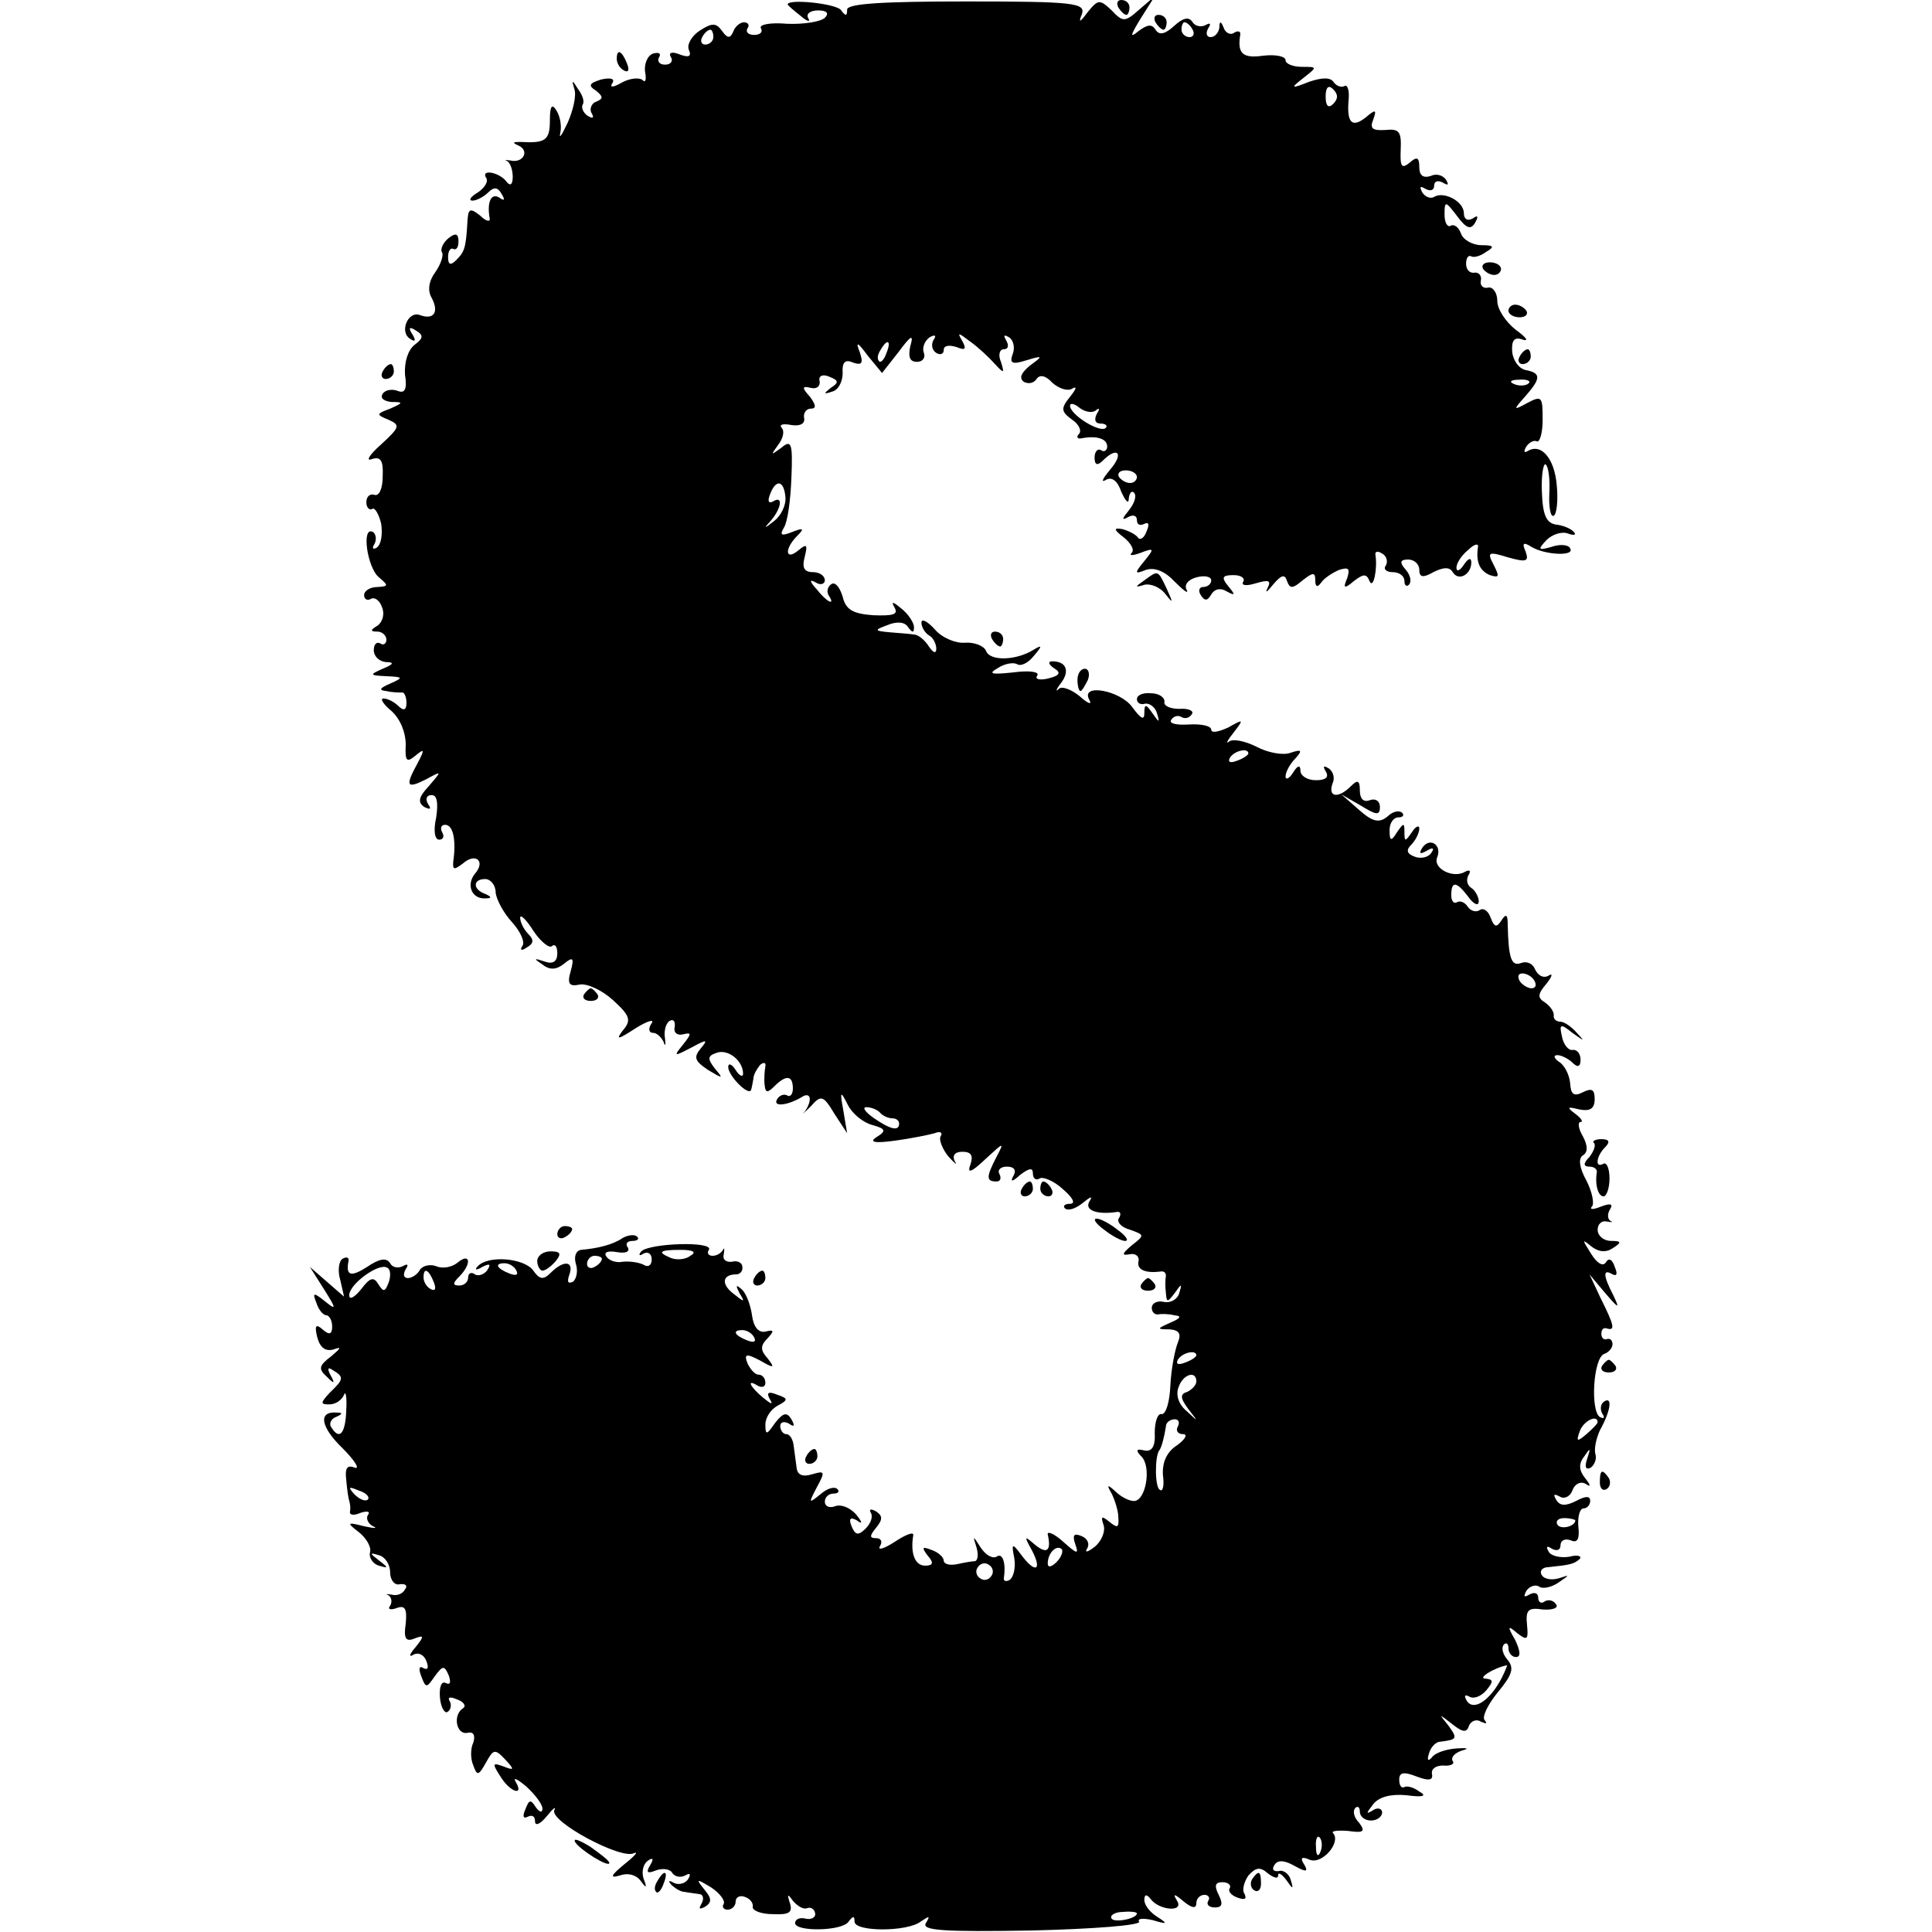 <?xml version="1.0" standalone="no"?>
<!DOCTYPE svg PUBLIC "-//W3C//DTD SVG 20010904//EN"
 "http://www.w3.org/TR/2001/REC-SVG-20010904/DTD/svg10.dtd">
<svg version="1.0" xmlns="http://www.w3.org/2000/svg"
 width="260pt" height="260pt" viewBox="0 0 260 260"
 preserveAspectRatio="xMidYMid meet">
<g transform="translate(0,260) scale(0.1,-0.1)"
fill="#000000" stroke="none">
<path d="M1060 2594 c0 -1 8 -8 17 -15 9 -8 14 -9 11 -4 -4 6 2 11 13 11 12 0
15 -4 9 -10 -5 -5 -28 -9 -51 -8 -22 2 -38 -1 -35 -6 3 -5 -1 -9 -9 -9 -8 0
-12 4 -9 9 3 4 1 8 -5 8 -5 0 -12 -6 -14 -12 -4 -10 -8 -10 -15 0 -8 11 -13
12 -30 1 -11 -7 -18 -19 -15 -26 4 -9 0 -11 -13 -6 -10 4 -15 2 -11 -4 3 -5 0
-10 -8 -10 -8 0 -11 5 -8 10 3 5 0 7 -8 5 -8 -3 -12 -14 -11 -24 2 -10 1 -16
-3 -12 -4 4 -17 3 -28 -3 -12 -7 -17 -7 -13 -1 4 6 -2 8 -15 5 -16 -5 -18 -8
-7 -15 10 -8 10 -11 0 -15 -6 -2 -9 -10 -6 -15 4 -7 2 -8 -5 -4 -6 4 -9 11 -7
15 3 4 0 13 -6 21 -8 13 -9 13 -5 0 3 -9 -2 -29 -9 -45 -8 -17 -12 -23 -10
-14 2 9 0 22 -5 30 -6 10 -9 7 -9 -13 0 -27 -6 -31 -40 -29 -10 0 -11 -1 -2
-5 15 -7 6 -24 -11 -20 -7 1 -9 1 -4 -1 4 -3 7 -12 7 -21 0 -10 -3 -13 -8 -7
-9 13 -35 18 -28 6 4 -5 -2 -14 -11 -20 -10 -6 -13 -11 -7 -11 5 0 15 5 21 11
8 8 13 7 18 -2 5 -8 4 -10 -3 -5 -11 7 -17 -6 -13 -28 1 -5 -5 -4 -13 4 -14
11 -16 9 -17 -9 -2 -35 -4 -40 -15 -51 -8 -8 -11 -6 -11 4 0 8 3 13 7 11 4 -2
7 2 7 10 0 11 -4 12 -14 4 -7 -6 -11 -15 -8 -19 2 -4 -2 -16 -9 -26 -9 -12
-11 -25 -5 -35 10 -19 3 -30 -16 -23 -16 6 -28 -23 -13 -32 7 -5 8 -2 3 6 -6
9 -4 11 5 5 10 -6 10 -10 -2 -19 -9 -7 -14 -23 -13 -40 3 -20 0 -26 -10 -22
-8 3 -17 1 -20 -4 -4 -6 2 -10 12 -11 16 0 16 -1 -2 -9 -19 -7 -19 -8 -2 -15
16 -7 15 -10 -10 -33 -16 -14 -21 -23 -13 -20 12 4 16 -1 15 -23 0 -17 -5 -27
-11 -25 -6 2 -11 -2 -11 -10 0 -7 4 -11 8 -9 3 3 9 -7 12 -20 2 -14 0 -28 -6
-32 -5 -3 -7 -1 -3 5 3 6 2 13 -2 16 -16 9 -8 -48 8 -61 13 -11 13 -12 -2 -13
-10 0 -18 -5 -18 -11 0 -5 4 -8 9 -5 5 3 12 -2 15 -11 4 -9 1 -20 -6 -25 -10
-6 -10 -8 0 -8 6 0 12 -5 12 -11 0 -5 -4 -8 -8 -5 -5 3 -9 -1 -9 -9 0 -8 7
-15 16 -16 12 0 11 -3 -4 -9 -18 -8 -18 -9 5 -10 23 -1 23 -2 5 -10 -14 -6
-16 -9 -5 -10 8 -2 18 -2 21 -2 3 1 6 -6 6 -14 0 -10 -4 -11 -11 -4 -5 5 -14
10 -20 10 -5 0 0 -8 11 -17 12 -11 19 -29 19 -45 -1 -22 1 -25 13 -15 12 10
13 9 3 -10 -17 -31 -15 -35 11 -22 22 12 22 12 4 -9 -14 -15 -15 -22 -6 -28 8
-4 10 -3 5 4 -4 7 -2 12 5 12 7 0 9 -10 6 -30 -4 -18 -2 -30 4 -30 6 0 7 5 4
10 -3 6 -1 10 4 10 11 0 15 -21 11 -49 -1 -12 1 -12 13 -3 17 15 31 3 16 -14
-12 -15 -4 -34 14 -33 9 0 9 2 0 6 -17 6 -17 20 0 20 7 0 14 -8 14 -18 1 -10
11 -28 22 -40 11 -12 18 -27 14 -32 -4 -6 -1 -7 6 -2 9 5 10 10 2 18 -6 6 -11
16 -11 22 0 5 8 -2 18 -18 10 -15 22 -24 25 -20 4 3 7 -1 7 -10 0 -11 -6 -15
-17 -11 -15 5 -15 4 -3 -4 10 -8 19 -7 29 1 12 10 14 8 9 -10 -5 -17 -2 -21
12 -18 10 2 31 -8 45 -21 23 -21 25 -27 13 -41 -10 -13 -6 -12 17 3 16 10 26
13 22 7 -5 -7 -4 -13 2 -13 5 0 11 -6 14 -12 2 -7 3 -5 2 4 -2 10 1 21 6 24 5
3 8 0 7 -8 -2 -7 3 -12 11 -10 12 3 12 1 0 -14 -13 -16 -12 -16 11 -4 22 12
23 11 13 -1 -10 -12 -8 -17 10 -29 20 -12 21 -12 9 2 -10 13 -10 17 2 21 15 6
36 -10 36 -28 0 -5 -5 -3 -10 5 -5 8 -10 10 -10 4 0 -12 29 -41 31 -30 1 3 2
10 3 15 0 5 5 13 9 18 5 4 8 3 7 -2 -1 -6 -2 -17 -1 -25 1 -11 4 -11 13 -2 16
16 25 15 25 -3 0 -8 -4 -12 -8 -9 -4 2 -10 0 -13 -5 -7 -11 13 -9 32 2 13 9
16 -3 5 -19 -5 -5 -1 -2 8 7 14 16 17 15 32 -10 l17 -26 -5 30 c-5 27 -4 28 6
8 6 -12 21 -24 33 -27 18 -5 19 -8 6 -16 -11 -7 -4 -9 25 -5 22 3 46 8 53 10
7 3 11 1 8 -4 -3 -4 2 -17 10 -27 9 -10 13 -13 9 -7 -4 8 0 13 10 13 12 0 15
-5 11 -17 -5 -13 1 -11 20 7 25 23 26 24 15 3 -14 -27 -14 -33 0 -33 5 0 7 4
4 10 -3 5 1 10 10 10 10 0 13 -5 9 -12 -5 -9 -2 -9 9 1 12 9 17 10 17 2 0 -7
4 -10 9 -7 4 3 19 -3 31 -14 14 -12 18 -20 10 -20 -7 0 -10 -3 -7 -6 4 -4 14
-1 24 7 11 9 14 10 9 2 -7 -12 11 -18 37 -14 5 1 6 -3 3 -8 -4 -5 3 -13 15
-16 19 -7 20 -7 2 -21 -13 -11 -14 -14 -3 -12 8 2 14 -3 12 -10 -2 -11 10 -16
31 -13 4 0 6 -2 6 -6 -1 -5 -1 -15 0 -23 1 -13 2 -13 12 0 9 13 10 13 6 0 -2
-8 -11 -14 -21 -12 -9 2 -16 -2 -16 -8 0 -5 3 -9 8 -9 4 1 14 1 22 -1 11 -1 9
-4 -5 -10 -18 -8 -19 -9 -1 -9 13 -1 16 -6 11 -18 -4 -10 -9 -36 -10 -58 -1
-22 -6 -39 -12 -38 -5 1 -9 -10 -9 -25 1 -19 -4 -26 -14 -24 -11 3 -12 0 -4
-8 14 -14 6 -60 -10 -60 -7 0 -18 6 -25 13 -11 10 -12 9 -5 -3 4 -8 9 -23 9
-32 1 -14 -1 -15 -12 -6 -10 8 -12 8 -8 -4 3 -8 -2 -21 -11 -29 -10 -8 -15 -9
-11 -3 4 7 0 14 -8 17 -10 4 -12 1 -8 -11 5 -14 3 -14 -16 3 -12 11 -22 15
-21 10 5 -22 -1 -27 -17 -14 -15 13 -15 12 -4 -8 14 -27 4 -31 -15 -5 -12 16
-13 15 -9 -5 2 -13 -1 -25 -6 -29 -5 -3 -9 -2 -8 3 3 20 -2 34 -10 28 -6 -3
-15 3 -21 12 -11 17 -11 17 -6 1 3 -10 2 -18 -2 -19 -4 0 -15 -2 -24 -4 -10
-2 -18 0 -18 5 0 4 -7 11 -16 14 -13 5 -14 4 -6 -7 9 -10 8 -14 -3 -14 -14 0
-20 17 -16 41 1 5 -10 1 -25 -9 -14 -9 -23 -12 -20 -6 4 6 2 11 -5 11 -9 0 -9
3 0 14 9 11 9 16 0 22 -7 4 -10 3 -7 -2 3 -5 0 -14 -7 -21 -10 -10 -14 -9 -19
3 -4 10 -2 13 7 8 8 -6 8 -3 -1 8 -8 9 -20 14 -28 11 -8 -3 -14 0 -14 6 0 6 5
11 12 11 6 0 8 3 5 6 -4 4 -14 1 -23 -7 -16 -13 -16 -12 -5 9 12 22 11 23 -6
18 -13 -4 -20 -1 -21 9 -1 8 -3 22 -4 30 -1 8 -5 15 -10 15 -4 0 -8 5 -8 11 0
5 5 7 12 3 7 -5 8 -3 3 6 -6 10 -11 9 -22 -5 -11 -16 -13 -17 -13 -2 0 9 7 20
16 25 15 8 15 10 0 15 -12 5 -15 3 -10 -6 5 -8 2 -7 -9 2 -18 15 -23 26 -7 16
6 -3 10 -1 10 4 0 6 -4 11 -9 11 -5 0 -11 7 -15 15 -5 13 -2 14 17 4 19 -11
20 -10 10 3 -10 11 -10 17 0 27 9 10 9 12 -3 9 -9 -2 -16 6 -18 22 -2 14 -8
30 -14 35 -8 7 -8 5 -3 -5 8 -13 7 -13 -8 -1 -17 13 -15 26 4 26 5 0 9 5 8 10
0 6 -7 9 -14 7 -8 -1 -13 3 -11 10 1 7 1 10 -1 6 -3 -5 -9 -8 -14 -8 -6 0 -8
4 -5 8 7 12 -80 9 -91 -2 -4 -5 -3 -7 3 -3 6 3 11 0 11 -8 0 -8 -5 -11 -11 -7
-6 3 -18 5 -28 4 -9 -2 -19 2 -22 7 -4 6 2 8 14 6 11 -2 18 0 15 6 -4 5 -1 9
6 9 7 0 10 3 6 6 -3 3 -12 2 -19 -2 -13 -9 -33 -14 -56 -16 -7 -1 -10 -9 -7
-19 3 -9 1 -20 -4 -24 -7 -3 -8 0 -5 9 7 19 -7 21 -25 3 -10 -10 -15 -9 -24 4
-13 16 -60 20 -74 5 -5 -5 -2 -6 6 -1 10 5 12 4 7 -4 -4 -6 -12 -9 -17 -6 -5
4 -9 1 -9 -4 0 -6 -5 -11 -12 -11 -9 0 -9 3 0 12 17 17 15 33 -2 19 -7 -6 -20
-9 -29 -5 -8 3 -18 1 -22 -5 -3 -6 -11 -11 -16 -11 -6 0 -7 5 -3 12 4 6 3 8
-4 4 -6 -3 -14 -2 -17 4 -5 8 -15 6 -31 -5 -22 -14 -29 -12 -25 8 1 5 -3 6 -8
3 -5 -3 -7 -16 -3 -29 l5 -22 -23 20 -23 20 19 -30 c17 -27 17 -29 1 -16 -15
12 -17 12 -11 -3 3 -9 9 -16 13 -16 4 0 8 -7 8 -15 0 -11 -4 -12 -13 -4 -9 8
-11 5 -7 -11 4 -14 11 -19 22 -16 11 4 10 2 -3 -9 -17 -13 -18 -17 -6 -28 10
-10 11 -9 5 2 -5 9 -4 12 3 7 15 -9 15 -12 -4 -30 -13 -14 -13 -16 -1 -16 9 0
17 6 20 13 2 6 4 -3 3 -20 -1 -32 -9 -42 -20 -24 -4 5 0 12 6 14 9 4 10 6 1 6
-25 2 -22 -19 8 -48 17 -17 24 -29 16 -26 -10 4 -13 -1 -11 -17 1 -13 3 -25 4
-28 1 -3 2 -9 1 -14 -1 -5 5 -6 14 -2 9 3 14 2 10 -3 -3 -5 1 -12 7 -15 7 -3
2 -3 -12 0 -23 6 -24 5 -7 -8 10 -8 17 -20 15 -27 -2 -7 4 -16 12 -18 13 -4
13 -3 0 7 -13 10 -13 11 0 7 8 -2 15 -12 15 -23 0 -10 6 -18 13 -16 8 1 11 -2
7 -7 -3 -6 -11 -9 -18 -7 -7 1 -9 1 -4 -1 4 -3 5 -9 2 -14 -4 -5 1 -6 9 -3 11
4 14 -1 12 -21 -3 -20 0 -25 12 -20 13 5 13 3 1 -12 -8 -9 -9 -14 -3 -10 7 4
15 0 18 -9 3 -8 2 -12 -4 -9 -6 4 -7 -1 -3 -11 6 -16 7 -16 18 0 11 15 13 15
19 1 3 -9 2 -13 -4 -10 -6 3 -9 -5 -8 -19 1 -13 6 -22 10 -20 5 3 6 10 3 15
-3 5 1 6 10 2 9 -3 13 -9 8 -12 -14 -9 -9 -36 6 -33 8 2 11 -3 8 -13 -4 -8 -4
-22 0 -31 5 -14 7 -14 17 4 10 18 12 19 26 4 13 -14 12 -15 -3 -9 -14 5 -15 4
-4 -13 13 -22 33 -28 21 -8 -4 7 2 4 14 -6 12 -11 22 -24 22 -30 0 -6 -4 -5
-9 2 -7 11 -9 10 -14 -3 -4 -9 -3 -13 3 -10 6 3 10 1 10 -6 0 -7 7 -4 16 7 8
10 13 14 10 8 -7 -15 90 -67 107 -58 7 3 1 -4 -13 -15 -18 -15 -20 -19 -6 -15
11 4 22 1 28 -7 8 -11 9 -10 4 3 -3 10 0 20 6 24 7 5 8 2 3 -6 -6 -10 -4 -12
8 -7 9 3 19 2 22 -4 4 -5 11 -6 17 -3 7 4 8 2 4 -5 -4 -6 -13 -8 -19 -5 -7 4
-8 3 -4 -2 5 -5 13 -10 18 -10 5 -1 14 -2 20 -3 5 0 7 -6 3 -13 -4 -7 -3 -8 5
-4 9 6 9 11 -1 23 -12 15 -11 15 9 3 12 -8 19 -18 17 -22 -3 -4 0 -8 5 -8 6 0
11 5 11 11 0 6 6 9 13 6 6 -2 11 -8 10 -13 -1 -5 11 -10 27 -10 22 -1 27 2 23
15 -4 12 -3 13 4 3 6 -7 14 -12 19 -10 5 2 10 -1 11 -7 1 -5 -5 -9 -13 -7 -8
2 -14 -1 -14 -6 0 -12 64 -11 72 2 6 8 8 8 8 0 0 -14 71 -14 89 0 12 8 13 8 7
-2 -6 -10 22 -12 142 -10 83 2 148 7 145 12 -3 4 5 5 18 2 20 -6 21 -5 7 4
-10 6 -18 16 -18 23 0 8 3 8 8 2 11 -16 46 -19 36 -3 -6 10 -4 10 9 -1 11 -9
17 -10 17 -2 0 6 5 11 11 11 5 0 8 -4 5 -8 -3 -5 1 -9 9 -9 10 0 11 5 5 17 -6
12 -5 17 5 17 8 0 12 -4 10 -8 -3 -4 2 -10 11 -13 9 -3 12 -2 9 5 -4 5 -1 16
5 25 10 11 16 12 26 3 8 -6 14 -8 14 -3 0 5 5 2 11 -6 9 -13 10 -13 6 0 -2 8
-10 14 -16 12 -7 -1 -10 2 -6 8 4 7 13 7 27 -1 16 -9 19 -8 13 2 -6 9 -3 11 8
6 17 -6 42 24 31 36 -3 3 6 4 20 3 21 -3 24 -1 15 11 -7 7 -9 16 -5 20 3 3 6
1 6 -5 0 -7 7 -12 15 -12 8 0 15 5 15 11 0 5 -6 7 -12 3 -10 -6 -10 -5 0 8 8
10 24 14 45 12 22 -3 28 -1 17 5 -8 6 -17 8 -20 6 -4 -2 -7 2 -7 10 0 10 6 11
24 4 16 -6 22 -5 20 4 -1 7 6 11 15 11 10 -1 16 2 13 6 -3 5 3 11 12 14 11 3
8 4 -7 3 -14 -1 -29 -6 -33 -12 -5 -6 -7 -4 -4 5 2 8 9 16 15 16 23 3 24 4 11
22 -13 16 -13 16 5 2 15 -12 20 -12 23 -2 3 6 10 9 16 5 7 -3 9 -3 5 2 -4 4 4
21 18 38 19 23 22 32 13 43 -7 8 -9 17 -5 21 3 3 6 1 6 -5 0 -7 5 -12 10 -12
7 0 6 8 -1 23 -11 19 -10 20 3 9 13 -10 15 -9 13 11 -2 20 1 24 21 21 13 -1
22 2 18 7 -3 5 -10 7 -15 4 -5 -4 -9 -1 -9 5 0 6 -5 8 -12 4 -7 -4 -8 -3 -4 5
4 6 12 9 17 6 5 -4 17 -1 26 5 16 11 16 11 1 6 -10 -3 -20 -1 -23 4 -4 6 1 11
9 11 29 3 34 4 42 11 3 4 -3 6 -14 3 -12 -2 -25 1 -28 7 -4 7 -2 8 4 4 7 -4
12 -2 12 4 0 7 6 10 14 7 9 -4 12 2 10 19 -1 13 2 24 7 24 5 0 9 5 9 10 0 7
-6 7 -19 0 -14 -7 -22 -7 -27 2 -4 7 -3 8 5 4 6 -4 14 0 17 8 3 9 11 13 18 9
7 -5 7 -2 -1 8 -8 10 -9 19 -1 29 8 12 9 12 4 -3 -4 -11 -2 -16 5 -12 5 4 8
12 6 18 -2 7 1 21 6 32 15 27 17 46 6 39 -5 -3 -6 -10 -3 -16 4 -6 3 -8 -3 -5
-13 8 -9 80 6 85 6 2 11 8 11 13 0 5 -3 8 -7 7 -5 -2 -8 2 -8 7 0 6 3 9 8 7
11 -3 9 5 -9 41 l-15 32 21 -25 c19 -22 20 -22 11 -3 -14 27 -14 36 -1 28 6
-3 7 1 3 10 -3 10 -8 13 -12 6 -4 -6 -12 -1 -20 12 -12 19 -12 20 0 10 10 -8
20 -9 29 -3 13 8 12 10 -2 10 -10 0 -18 7 -18 15 0 8 6 13 13 11 6 -1 9 -1 4
1 -4 3 -4 10 0 16 4 7 0 8 -13 3 -10 -4 -15 -4 -12 0 4 3 1 19 -7 35 -10 18
-11 30 -5 34 7 4 7 13 0 26 -6 10 -7 19 -3 19 4 0 1 5 -7 11 -12 9 -11 10 5 6
15 -3 21 1 21 14 0 13 -4 15 -16 9 -12 -6 -16 -3 -17 12 -1 12 -8 25 -15 29
-7 5 -8 9 -2 9 5 0 15 -5 20 -10 7 -7 11 -6 11 4 0 8 -5 14 -11 13 -5 -1 -12
7 -14 18 -4 17 -2 18 14 5 17 -12 17 -12 6 0 -7 8 -17 15 -22 15 -6 0 -10 4
-9 9 0 5 -5 12 -12 17 -10 6 -10 11 2 25 8 10 9 15 3 11 -7 -4 -14 0 -18 8 -3
8 -11 12 -19 9 -13 -5 -17 6 -18 51 0 14 -2 16 -8 7 -7 -11 -10 -10 -15 3 -3
9 -10 14 -15 10 -5 -3 -12 -1 -16 5 -4 6 -10 8 -14 6 -4 -3 -8 1 -8 9 0 20 7
19 23 -2 7 -10 14 -13 14 -6 0 6 -5 15 -10 18 -6 4 -7 11 -4 17 4 6 2 8 -4 5
-16 -10 -44 4 -38 19 7 17 -10 28 -20 13 -5 -8 -3 -9 6 -4 8 5 11 4 6 -3 -4
-6 -14 -8 -22 -5 -11 4 -12 9 -5 16 6 6 11 16 11 22 0 5 -5 3 -10 -5 -9 -13
-10 -13 -10 0 0 13 -1 13 -10 0 -8 -13 -10 -12 -10 3 0 9 5 17 12 17 6 0 8 3
5 6 -4 4 -13 2 -20 -5 -11 -9 -20 -7 -38 9 l-24 21 26 -15 c21 -13 26 -14 26
-2 0 8 -6 12 -14 9 -8 -3 -13 2 -13 13 0 14 -3 15 -12 6 -17 -17 -31 -15 -25
3 4 8 1 17 -5 21 -7 4 -8 3 -4 -4 5 -8 0 -12 -13 -12 -12 0 -21 6 -21 13 0 8
-4 7 -10 -3 -5 -8 -10 -10 -10 -5 0 6 6 17 13 24 10 11 9 13 -6 8 -10 -4 -31
0 -46 8 -16 8 -32 11 -37 7 -5 -4 -2 2 6 12 14 18 14 19 -7 7 -13 -6 -23 -8
-23 -3 0 5 -13 8 -30 7 -16 -1 -27 1 -24 6 3 5 9 7 14 4 5 -3 11 -1 14 4 3 4
-4 8 -17 7 -12 0 -21 4 -20 9 1 6 -7 12 -18 12 -10 1 -19 -2 -19 -8 0 -5 5 -8
11 -6 6 1 14 -5 16 -13 4 -13 3 -13 -6 0 -9 13 -11 13 -11 0 0 -10 -5 -7 -16
8 -16 23 -71 33 -58 10 4 -7 -2 -5 -13 5 -11 9 -24 14 -28 10 -5 -5 -4 -1 3 8
12 16 7 29 -12 29 -6 0 -5 -4 2 -9 10 -6 9 -10 -7 -14 -12 -3 -19 -1 -15 4 3
5 -11 7 -33 4 -29 -3 -34 -2 -20 6 9 6 21 8 26 5 5 -3 15 2 22 11 12 14 12 16
-1 8 -23 -14 -58 -15 -63 -1 -3 7 -16 12 -29 11 -12 -1 -31 7 -40 18 -10 11
-18 15 -18 9 0 -6 5 -14 10 -17 6 -3 10 -12 10 -18 0 -7 -4 -6 -10 3 -5 8 -14
16 -20 16 -5 1 -20 2 -32 3 -22 2 -22 3 -3 10 12 5 23 4 27 -3 6 -8 8 -8 8 0
0 6 -8 18 -17 25 -12 10 -14 10 -9 1 5 -9 -2 -11 -29 -10 -28 2 -37 8 -41 25
-4 13 -10 20 -15 17 -5 -3 -7 -10 -4 -15 10 -15 -2 -10 -16 8 -10 11 -10 14
-1 9 6 -4 12 -2 12 3 0 6 -7 11 -16 11 -12 0 -15 6 -11 21 4 16 3 18 -9 8 -17
-14 -19 2 -1 20 10 10 8 11 -7 5 -15 -6 -17 -4 -11 6 5 8 9 38 10 67 2 47 0
52 -14 40 -14 -10 -14 -10 -4 4 7 9 9 19 5 23 -4 5 2 6 13 4 12 -2 19 2 17 10
-1 6 3 12 9 12 8 0 7 5 -1 16 -11 12 -11 15 1 12 8 -2 13 2 12 9 -2 7 4 10 13
6 13 -5 13 -8 2 -15 -10 -8 -10 -9 2 -5 8 2 14 13 14 25 -1 14 3 19 14 14 12
-4 14 -1 9 14 -6 15 -3 14 11 -5 l19 -23 22 28 c17 23 21 25 16 8 -3 -14 -1
-21 9 -21 8 0 12 6 9 13 -2 6 1 15 8 20 7 4 10 3 5 -4 -3 -6 -2 -13 4 -17 5
-3 10 -2 10 4 0 6 7 7 17 4 12 -5 14 -3 8 8 -7 12 -6 12 11 -1 10 -7 25 -21
33 -30 12 -13 13 -13 8 3 -4 9 -2 17 4 17 6 0 7 5 3 12 -4 7 -3 8 4 4 6 -4 8
-14 5 -22 -5 -13 -1 -15 18 -9 23 7 23 6 5 -7 -12 -10 -15 -17 -8 -22 6 -3 13
-2 17 4 4 6 12 5 21 -5 9 -8 21 -12 27 -8 7 4 5 -1 -3 -11 -13 -16 -12 -20 3
-31 9 -6 13 -15 9 -19 -4 -4 -2 -7 3 -6 20 4 35 0 35 -11 0 -5 -4 -8 -8 -5 -5
3 -9 -2 -9 -10 0 -10 4 -11 11 -4 20 20 29 10 10 -12 -10 -12 -13 -18 -6 -14
8 5 16 -1 21 -16 6 -13 10 -17 10 -9 1 8 4 11 7 8 4 -4 1 -14 -7 -24 -9 -11
-10 -14 -1 -9 7 4 12 2 12 -4 0 -6 4 -8 10 -5 6 3 7 -1 3 -10 -3 -9 -9 -13
-12 -8 -3 4 -13 9 -21 11 -12 2 -11 -1 2 -11 10 -8 15 -17 11 -21 -4 -4 1 -4
12 0 18 7 19 6 5 -11 -14 -17 -13 -18 2 -12 12 4 26 -2 39 -16 12 -12 19 -17
16 -11 -4 7 2 14 13 17 11 3 20 1 20 -4 0 -5 -5 -9 -11 -9 -5 0 -7 -5 -3 -11
5 -8 9 -8 14 1 5 8 13 9 21 4 11 -6 12 -5 2 7 -10 12 -8 15 7 15 10 0 16 -4
13 -9 -3 -5 4 -6 17 -2 17 5 21 4 16 -6 -4 -8 -1 -6 7 4 11 13 16 15 19 5 4
-11 8 -10 21 1 14 11 17 11 17 0 0 -9 3 -10 8 -3 4 6 15 13 24 17 13 4 15 2
11 -11 -6 -14 -4 -15 9 -4 13 10 17 10 21 0 5 -12 11 16 8 35 -1 5 3 6 9 2 6
-3 8 -11 5 -16 -4 -5 1 -9 9 -9 9 0 16 -5 16 -12 0 -6 3 -8 6 -5 4 4 2 13 -4
20 -9 10 -8 14 3 14 8 0 15 -6 15 -14 0 -10 5 -11 19 -3 14 7 22 7 26 0 8 -13
25 -3 25 13 0 7 -4 6 -10 -3 -5 -8 -10 -10 -10 -4 0 6 7 17 16 24 8 8 14 9 13
4 -3 -20 2 -32 16 -38 13 -4 13 -2 5 14 -9 17 -7 18 19 10 25 -7 29 -6 24 8
-5 11 -3 13 8 6 18 -11 59 -13 52 -2 -2 5 -14 6 -25 2 -18 -5 -19 -4 -7 9 8 8
21 12 29 9 8 -3 12 -2 8 2 -3 4 -14 9 -24 10 -13 2 -18 13 -19 44 -1 22 2 39
5 37 4 -3 6 -20 5 -39 -1 -19 2 -33 6 -30 4 2 6 21 4 41 -3 36 -21 57 -39 46
-5 -3 -6 -1 -2 6 4 6 11 9 14 7 4 -2 8 11 8 29 0 31 -1 33 -20 23 -20 -11 -20
-10 -3 9 21 24 21 31 0 35 -9 2 -17 13 -18 25 -1 15 3 20 14 16 9 -3 5 3 -9
13 -14 11 -25 28 -25 39 0 11 -6 19 -12 18 -7 -2 -12 3 -10 10 1 6 -3 11 -9
10 -6 -1 -11 4 -11 12 0 8 3 12 7 10 3 -2 12 0 20 6 12 7 10 9 -6 9 -12 0 -25
7 -28 16 -3 8 -9 13 -14 10 -4 -2 -8 4 -8 15 0 19 1 19 17 -2 12 -16 18 -19
24 -9 5 9 4 11 -3 6 -7 -4 -12 -1 -12 7 0 16 -27 30 -40 22 -5 -3 -12 0 -16 6
-4 8 -3 9 4 5 7 -4 12 -2 12 4 0 6 5 8 12 4 7 -4 8 -3 4 4 -4 6 -13 9 -21 5
-10 -3 -15 1 -15 12 0 13 -3 15 -13 6 -11 -9 -13 -5 -12 18 1 24 -2 28 -21 26
-17 -1 -21 2 -16 14 5 14 3 14 -10 3 -19 -15 -26 -7 -23 25 1 12 -2 20 -6 17
-4 -2 -10 0 -14 5 -4 7 -15 7 -33 1 -25 -10 -26 -9 -8 5 19 15 19 15 -2 15
-12 0 -22 4 -22 9 0 5 -13 8 -30 6 -28 -4 -35 3 -31 28 1 5 -3 6 -8 3 -5 -4
-12 0 -14 6 -4 10 -6 10 -6 1 -1 -7 -6 -13 -12 -13 -5 0 -7 5 -3 12 4 6 3 8
-4 4 -6 -3 -14 -1 -17 4 -5 8 -13 6 -25 -5 -12 -11 -20 -13 -25 -5 -5 8 -11 7
-23 -2 -12 -10 -11 -6 3 17 l19 30 -21 -18 c-19 -17 -22 -17 -37 -1 -16 15
-18 15 -32 -2 -11 -15 -13 -15 -8 -3 5 15 -11 17 -155 17 -115 0 -161 -3 -161
-11 0 -9 -2 -9 -8 -1 -5 9 -72 16 -72 8z m545 -34 c3 -5 1 -10 -4 -10 -6 0
-11 5 -11 10 0 6 2 10 4 10 3 0 8 -4 11 -10z m-645 -10 c0 -5 -5 -10 -11 -10
-5 0 -7 5 -4 10 3 6 8 10 11 10 2 0 4 -4 4 -10z m834 -90 c-6 -6 -10 -3 -10
10 0 13 4 16 10 10 7 -7 7 -13 0 -20z m-601 -335 c-3 -9 -8 -14 -10 -11 -3 3
-2 9 2 15 9 16 15 13 8 -4z m864 -41 c-3 -3 -12 -4 -19 -1 -8 3 -5 6 6 6 11 1
17 -2 13 -5z m-582 -36 c5 4 5 1 1 -5 -4 -8 -2 -13 5 -13 7 0 10 -3 7 -6 -8
-7 -48 18 -48 30 0 4 6 3 13 -3 8 -6 18 -7 22 -3z m55 -90 c0 -4 -4 -8 -9 -8
-6 0 -12 4 -15 8 -3 5 1 9 9 9 8 0 15 -4 15 -9z m-473 -27 c1 -11 -6 -25 -15
-32 -14 -11 -15 -11 -4 1 14 17 16 34 2 25 -6 -3 -7 1 -4 9 8 22 19 20 21 -3z
m623 -345 c0 -2 -7 -7 -16 -10 -8 -3 -12 -2 -9 4 6 10 25 14 25 6z m385 -306
c3 -5 2 -10 -4 -10 -5 0 -13 5 -16 10 -3 6 -2 10 4 10 5 0 13 -4 16 -10z
m-881 -177 c4 -5 12 -8 17 -8 5 0 9 -3 9 -7 0 -11 -12 -8 -35 8 -11 8 -15 14
-9 14 6 0 14 -3 18 -7z m-255 -193 c-6 -5 -18 -6 -26 -3 -19 8 -16 11 13 11
17 0 22 -3 13 -8z m-119 -4 c0 -3 -4 -8 -10 -11 -5 -3 -10 -1 -10 4 0 6 5 11
10 11 6 0 10 -2 10 -4z m-287 -32 c-5 -13 -7 -13 -14 -2 -6 10 -11 9 -23 -7
-9 -11 -16 -15 -16 -8 0 15 40 44 51 37 5 -2 5 -12 2 -20z m172 16 c3 -6 -1
-7 -9 -4 -18 7 -21 14 -7 14 6 0 13 -4 16 -10z m-111 -16 c3 -8 2 -12 -4 -9
-6 3 -10 10 -10 16 0 14 7 11 14 -7z m431 -74 c3 -6 -1 -7 -9 -4 -18 7 -21 14
-7 14 6 0 13 -4 16 -10z m595 -24 c0 -2 -7 -7 -16 -10 -8 -3 -12 -2 -9 4 6 10
25 14 25 6z m0 -35 c0 -5 -6 -11 -12 -14 -10 -3 -10 -8 1 -23 14 -18 14 -18
-2 -3 -11 9 -15 22 -11 32 6 18 24 23 24 8z m-25 -61 c-3 -5 0 -10 7 -10 7 0
3 -7 -8 -15 -14 -9 -20 -23 -19 -40 2 -14 0 -23 -4 -20 -7 3 -7 45 -1 53 3 3
7 19 9 32 0 6 6 10 12 10 5 0 7 -4 4 -10z m565 6 c0 -2 -7 -9 -15 -16 -13 -11
-14 -10 -9 4 5 14 24 23 24 12z m-1655 -104 c-3 -3 -11 0 -18 7 -9 10 -8 11 6
5 10 -3 15 -9 12 -12z m1625 -28 c0 -8 -19 -13 -24 -6 -3 5 1 9 9 9 8 0 15 -2
15 -3z m-698 -56 c-7 -7 -12 -8 -12 -2 0 14 12 26 19 19 2 -3 -1 -11 -7 -17z
m-88 -19 c-3 -5 -10 -7 -15 -3 -5 3 -7 10 -3 15 3 5 10 7 15 3 5 -3 7 -10 3
-15z m687 -137 c-16 -31 -38 -45 -47 -31 -4 7 -3 9 3 6 6 -4 16 0 23 8 10 12
10 15 -1 16 -11 0 10 14 29 18 1 1 -2 -7 -7 -17z m-244 -234 c-3 -8 -6 -5 -6
6 -1 11 2 17 5 13 3 -3 4 -12 1 -19z m-247 -83 c0 -7 -30 -13 -34 -7 -3 4 4 9
15 9 10 1 19 0 19 -2z"/>
<path d="M1505 2590 c3 -5 8 -10 11 -10 2 0 4 5 4 10 0 6 -5 10 -11 10 -5 0
-7 -4 -4 -10z"/>
<path d="M1555 2570 c3 -5 8 -10 11 -10 2 0 4 5 4 10 0 6 -5 10 -11 10 -5 0
-7 -4 -4 -10z"/>
<path d="M830 2521 c0 -6 4 -13 10 -16 6 -3 7 1 4 9 -7 18 -14 21 -14 7z"/>
<path d="M1996 2238 c3 -4 9 -8 15 -8 5 0 9 4 9 8 0 5 -7 9 -15 9 -8 0 -12 -4
-9 -9z"/>
<path d="M2030 2182 c0 -5 7 -9 15 -9 8 0 12 4 9 9 -3 4 -9 8 -15 8 -5 0 -9
-4 -9 -8z"/>
<path d="M2045 2120 c-3 -5 -1 -10 4 -10 6 0 11 5 11 10 0 6 -2 10 -4 10 -3 0
-8 -4 -11 -10z"/>
<path d="M515 2100 c-3 -5 -1 -10 4 -10 6 0 11 5 11 10 0 6 -2 10 -4 10 -3 0
-8 -4 -11 -10z"/>
<path d="M1540 1819 c-13 -9 -13 -10 0 -6 8 2 21 -3 28 -12 11 -14 11 -13 2 7
-12 25 -11 25 -30 11z"/>
<path d="M1335 1740 c3 -5 8 -10 11 -10 2 0 4 5 4 10 0 6 -5 10 -11 10 -5 0
-7 -4 -4 -10z"/>
<path d="M1450 1685 c0 -8 2 -15 4 -15 2 0 6 7 10 15 3 8 1 15 -4 15 -6 0 -10
-7 -10 -15z"/>
<path d="M786 1262 c-3 -5 1 -9 9 -9 8 0 12 4 9 9 -3 4 -7 8 -9 8 -2 0 -6 -4
-9 -8z"/>
<path d="M2145 1062 c3 -3 0 -11 -6 -19 -9 -9 -8 -13 0 -13 6 0 10 -3 10 -7
-3 -18 2 -33 9 -33 4 0 8 11 8 24 0 14 -4 22 -8 20 -12 -7 -10 10 2 22 7 7 6
11 -5 11 -8 0 -13 -3 -10 -5z"/>
<path d="M1375 1000 c-3 -5 -1 -10 4 -10 6 0 11 5 11 10 0 6 -2 10 -4 10 -3 0
-8 -4 -11 -10z"/>
<path d="M1400 1000 c0 -5 5 -10 11 -10 5 0 7 5 4 10 -3 6 -8 10 -11 10 -2 0
-4 -4 -4 -10z"/>
<path d="M1486 945 c10 -8 23 -15 28 -15 6 0 1 7 -10 15 -10 8 -23 15 -28 15
-6 0 -1 -7 10 -15z"/>
<path d="M750 939 c0 -5 5 -7 10 -4 6 3 10 8 10 11 0 2 -4 4 -10 4 -5 0 -10
-5 -10 -11z"/>
<path d="M723 903 c0 -7 4 -13 7 -13 4 0 12 6 18 13 8 10 6 13 -7 13 -10 0
-18 -6 -18 -13z"/>
<path d="M1015 880 c-3 -5 -1 -10 4 -10 6 0 11 5 11 10 0 6 -2 10 -4 10 -3 0
-8 -4 -11 -10z"/>
<path d="M1536 872 c-3 -5 1 -9 9 -9 8 0 12 4 9 9 -3 4 -7 8 -9 8 -2 0 -6 -4
-9 -8z"/>
<path d="M2156 762 c-3 -5 1 -9 9 -9 8 0 12 4 9 9 -3 4 -7 8 -9 8 -2 0 -6 -4
-9 -8z"/>
<path d="M1085 640 c-3 -5 -1 -10 4 -10 6 0 11 5 11 10 0 6 -2 10 -4 10 -3 0
-8 -4 -11 -10z"/>
<path d="M2153 605 c0 -8 4 -12 9 -9 5 3 6 10 3 15 -9 13 -12 11 -12 -6z"/>
<path d="M774 121 c7 -11 46 -35 46 -28 0 3 -12 12 -26 22 -15 9 -23 12 -20 6z"/>
<path d="M885 69 c-4 -6 -5 -12 -2 -15 2 -3 7 2 10 11 7 17 1 20 -8 4z"/>
<path d="M1685 71 c-3 -5 -2 -12 3 -15 5 -3 9 1 9 9 0 17 -3 19 -12 6z"/>
</g>
</svg>
